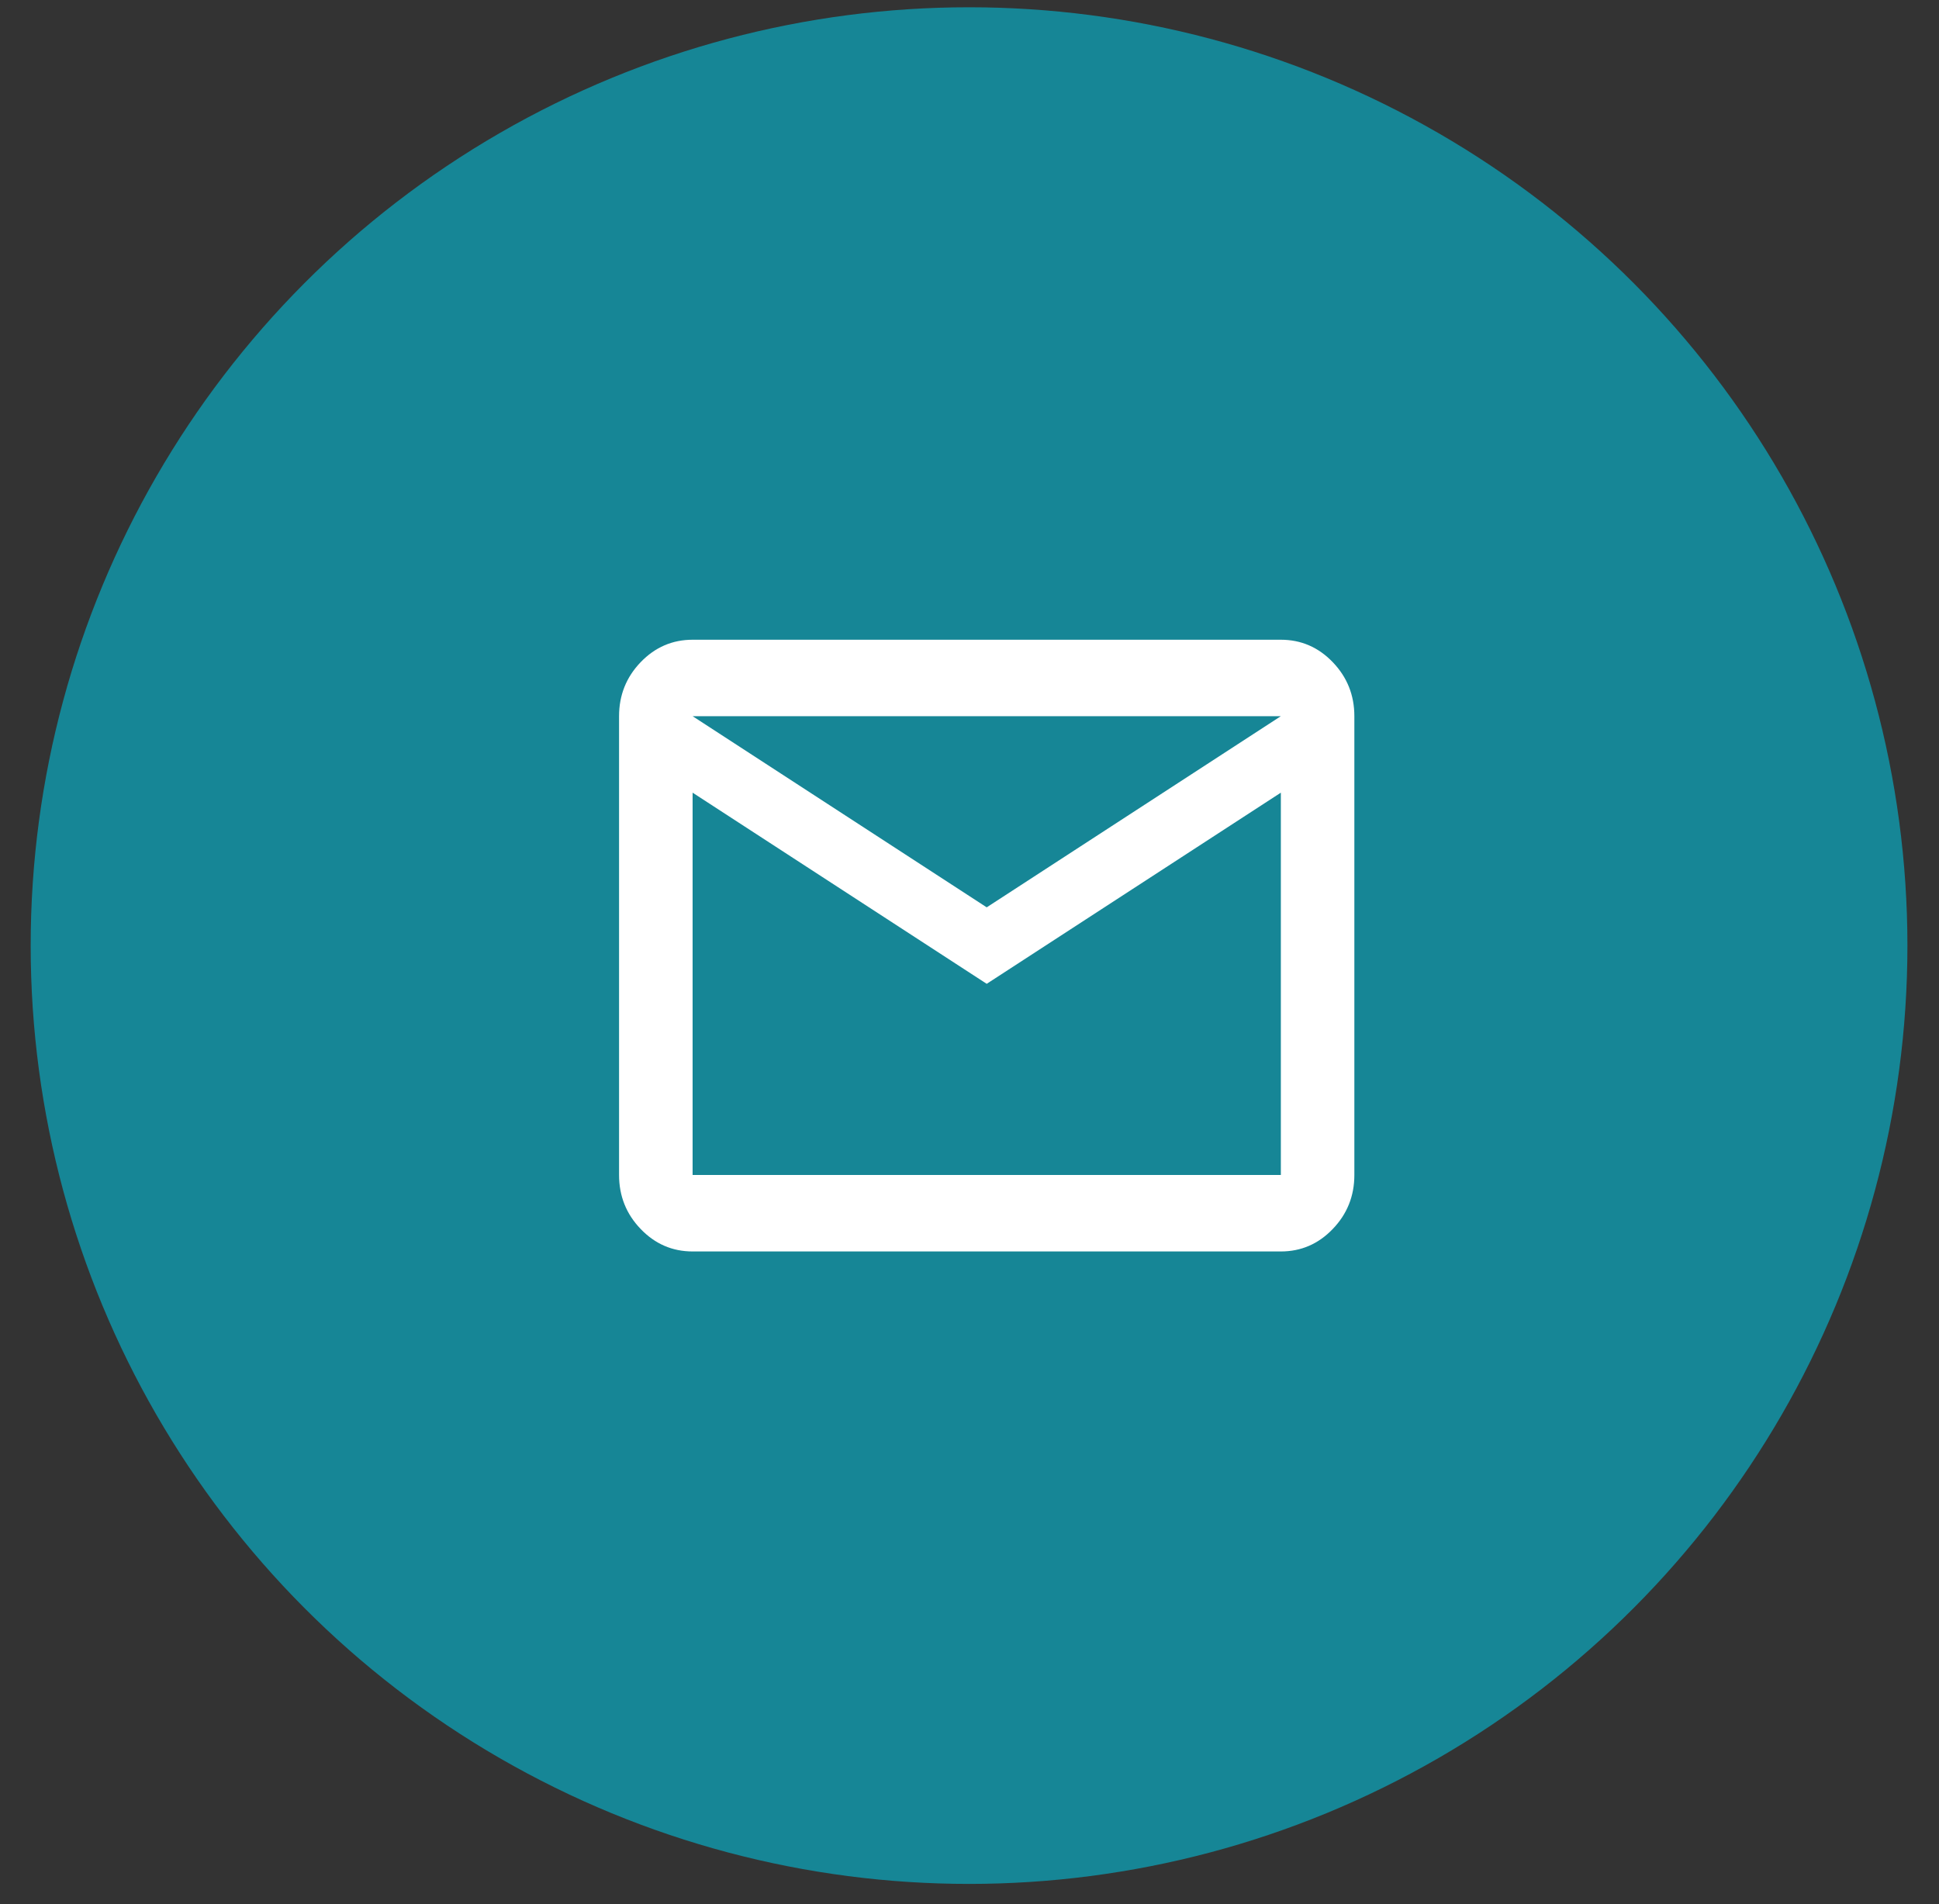 <svg xmlns="http://www.w3.org/2000/svg" width="56" height="55" viewBox="0 0 56 55" fill="none"><rect x="0" y="0" width="56" height="55" fill="#333333" stroke="none"/><circle cx="27.987" cy="27.311" r="27.101" fill="#168696"></circle><path d="M20.003 36.145C19.419 36.145 18.919 35.929 18.503 35.496C18.087 35.064 17.879 34.544 17.879 33.936V20.685C17.879 20.078 18.087 19.558 18.503 19.125C18.919 18.693 19.419 18.477 20.003 18.477H36.992C37.576 18.477 38.076 18.693 38.491 19.125C38.907 19.558 39.115 20.078 39.115 20.685V33.936C39.115 34.544 38.907 35.064 38.491 35.496C38.076 35.929 37.576 36.145 36.992 36.145H20.003ZM28.497 28.415L20.003 22.894V33.936H36.992V22.894L28.497 28.415ZM28.497 26.206L36.992 20.685H20.003L28.497 26.206ZM20.003 22.894V20.685V33.936V22.894Z" fill="white"></path></svg>